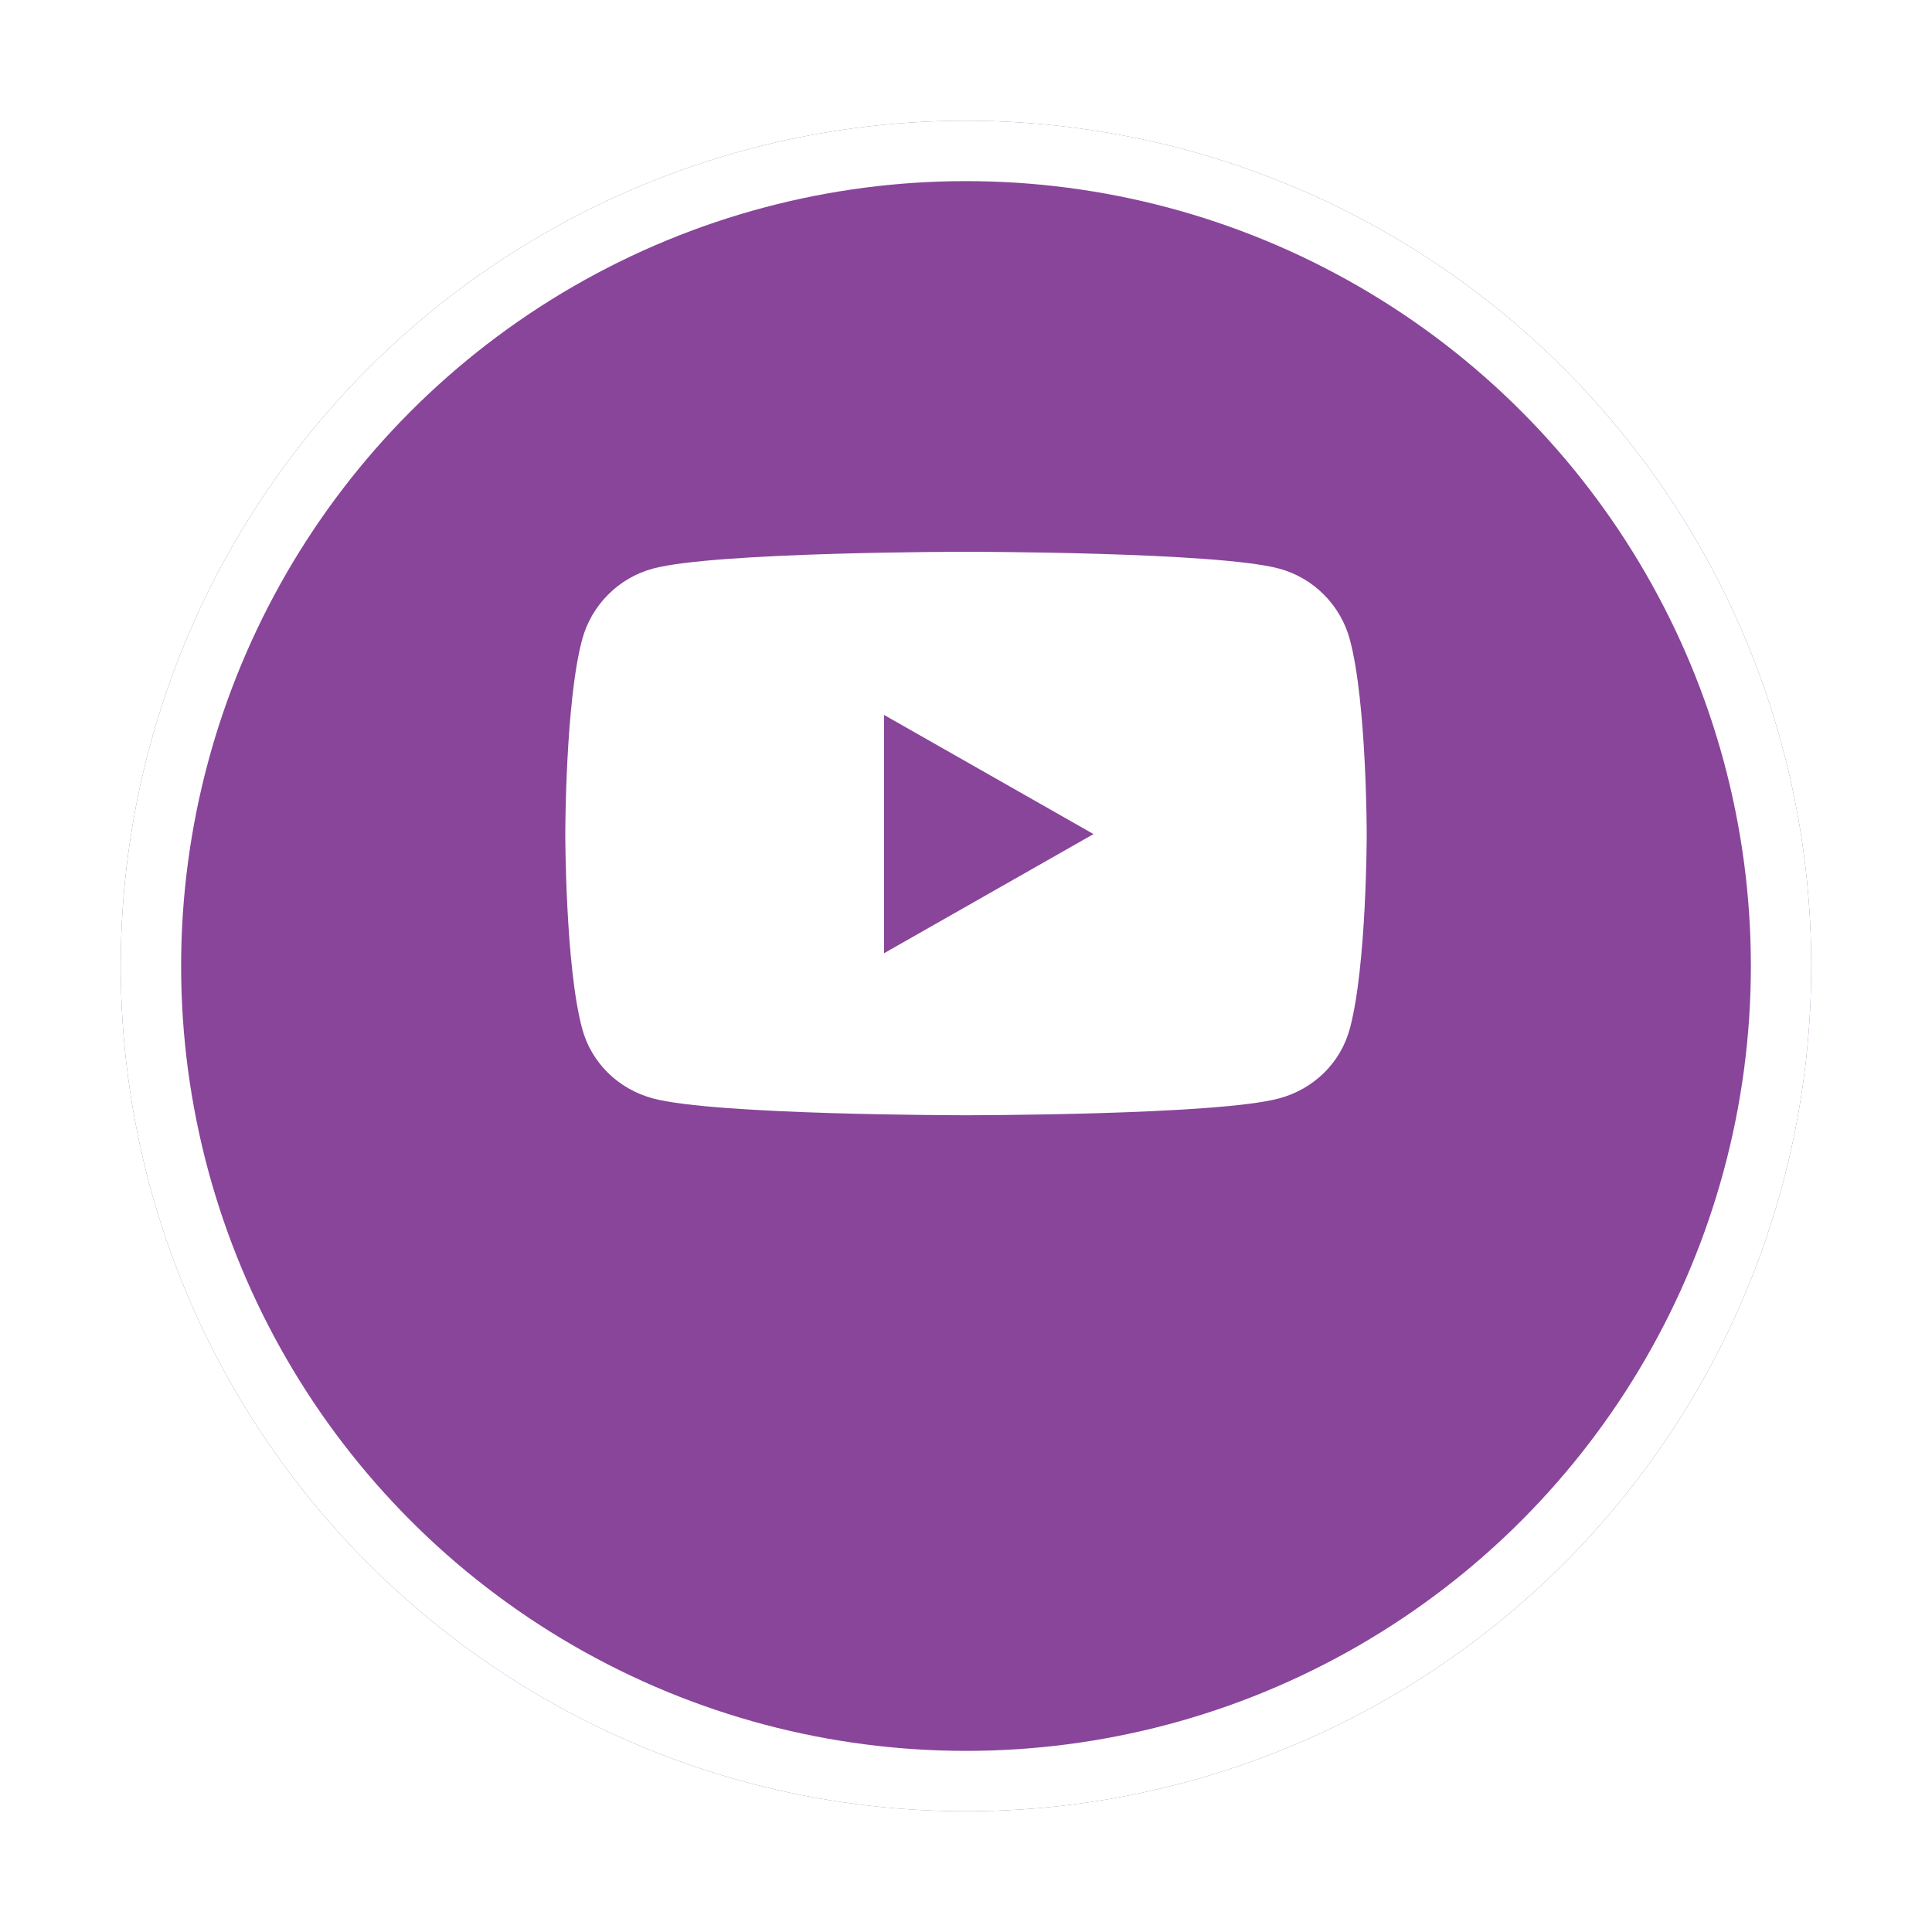 <svg width="64" height="64" viewBox="0 0 64 64" fill="none" xmlns="http://www.w3.org/2000/svg">
<g filter="url(#filter0_d)">
<circle cx="32" cy="28" r="28" fill="#884599"/>
<circle cx="32" cy="28" r="27" stroke="white" stroke-width="2"/>
</g>
<path d="M44.719 21.198C44.414 20.049 43.515 19.143 42.372 18.836C40.302 18.278 32 18.278 32 18.278C32 18.278 23.698 18.278 21.628 18.836C20.486 19.143 19.586 20.049 19.281 21.198C18.726 23.282 18.726 27.63 18.726 27.63C18.726 27.63 18.726 31.978 19.281 34.061C19.586 35.211 20.486 36.079 21.628 36.386C23.698 36.944 32 36.944 32 36.944C32 36.944 40.302 36.944 42.372 36.386C43.515 36.079 44.414 35.211 44.719 34.061C45.274 31.978 45.274 27.63 45.274 27.63C45.274 27.63 45.274 23.282 44.719 21.198ZM29.285 31.577V23.683L36.224 27.63L29.285 31.577Z" fill="white"/>
<defs>
<filter id="filter0_d" x="0" y="0" width="64" height="64" filterUnits="userSpaceOnUse" color-interpolation-filters="sRGB">
<feFlood flood-opacity="0" result="BackgroundImageFix"/>
<feColorMatrix in="SourceAlpha" type="matrix" values="0 0 0 0 0 0 0 0 0 0 0 0 0 0 0 0 0 0 127 0"/>
<feOffset dy="4"/>
<feGaussianBlur stdDeviation="2"/>
<feColorMatrix type="matrix" values="0 0 0 0 0 0 0 0 0 0 0 0 0 0 0 0 0 0 0.25 0"/>
<feBlend mode="normal" in2="BackgroundImageFix" result="effect1_dropShadow"/>
<feBlend mode="normal" in="SourceGraphic" in2="effect1_dropShadow" result="shape"/>
</filter>
</defs>
</svg>
